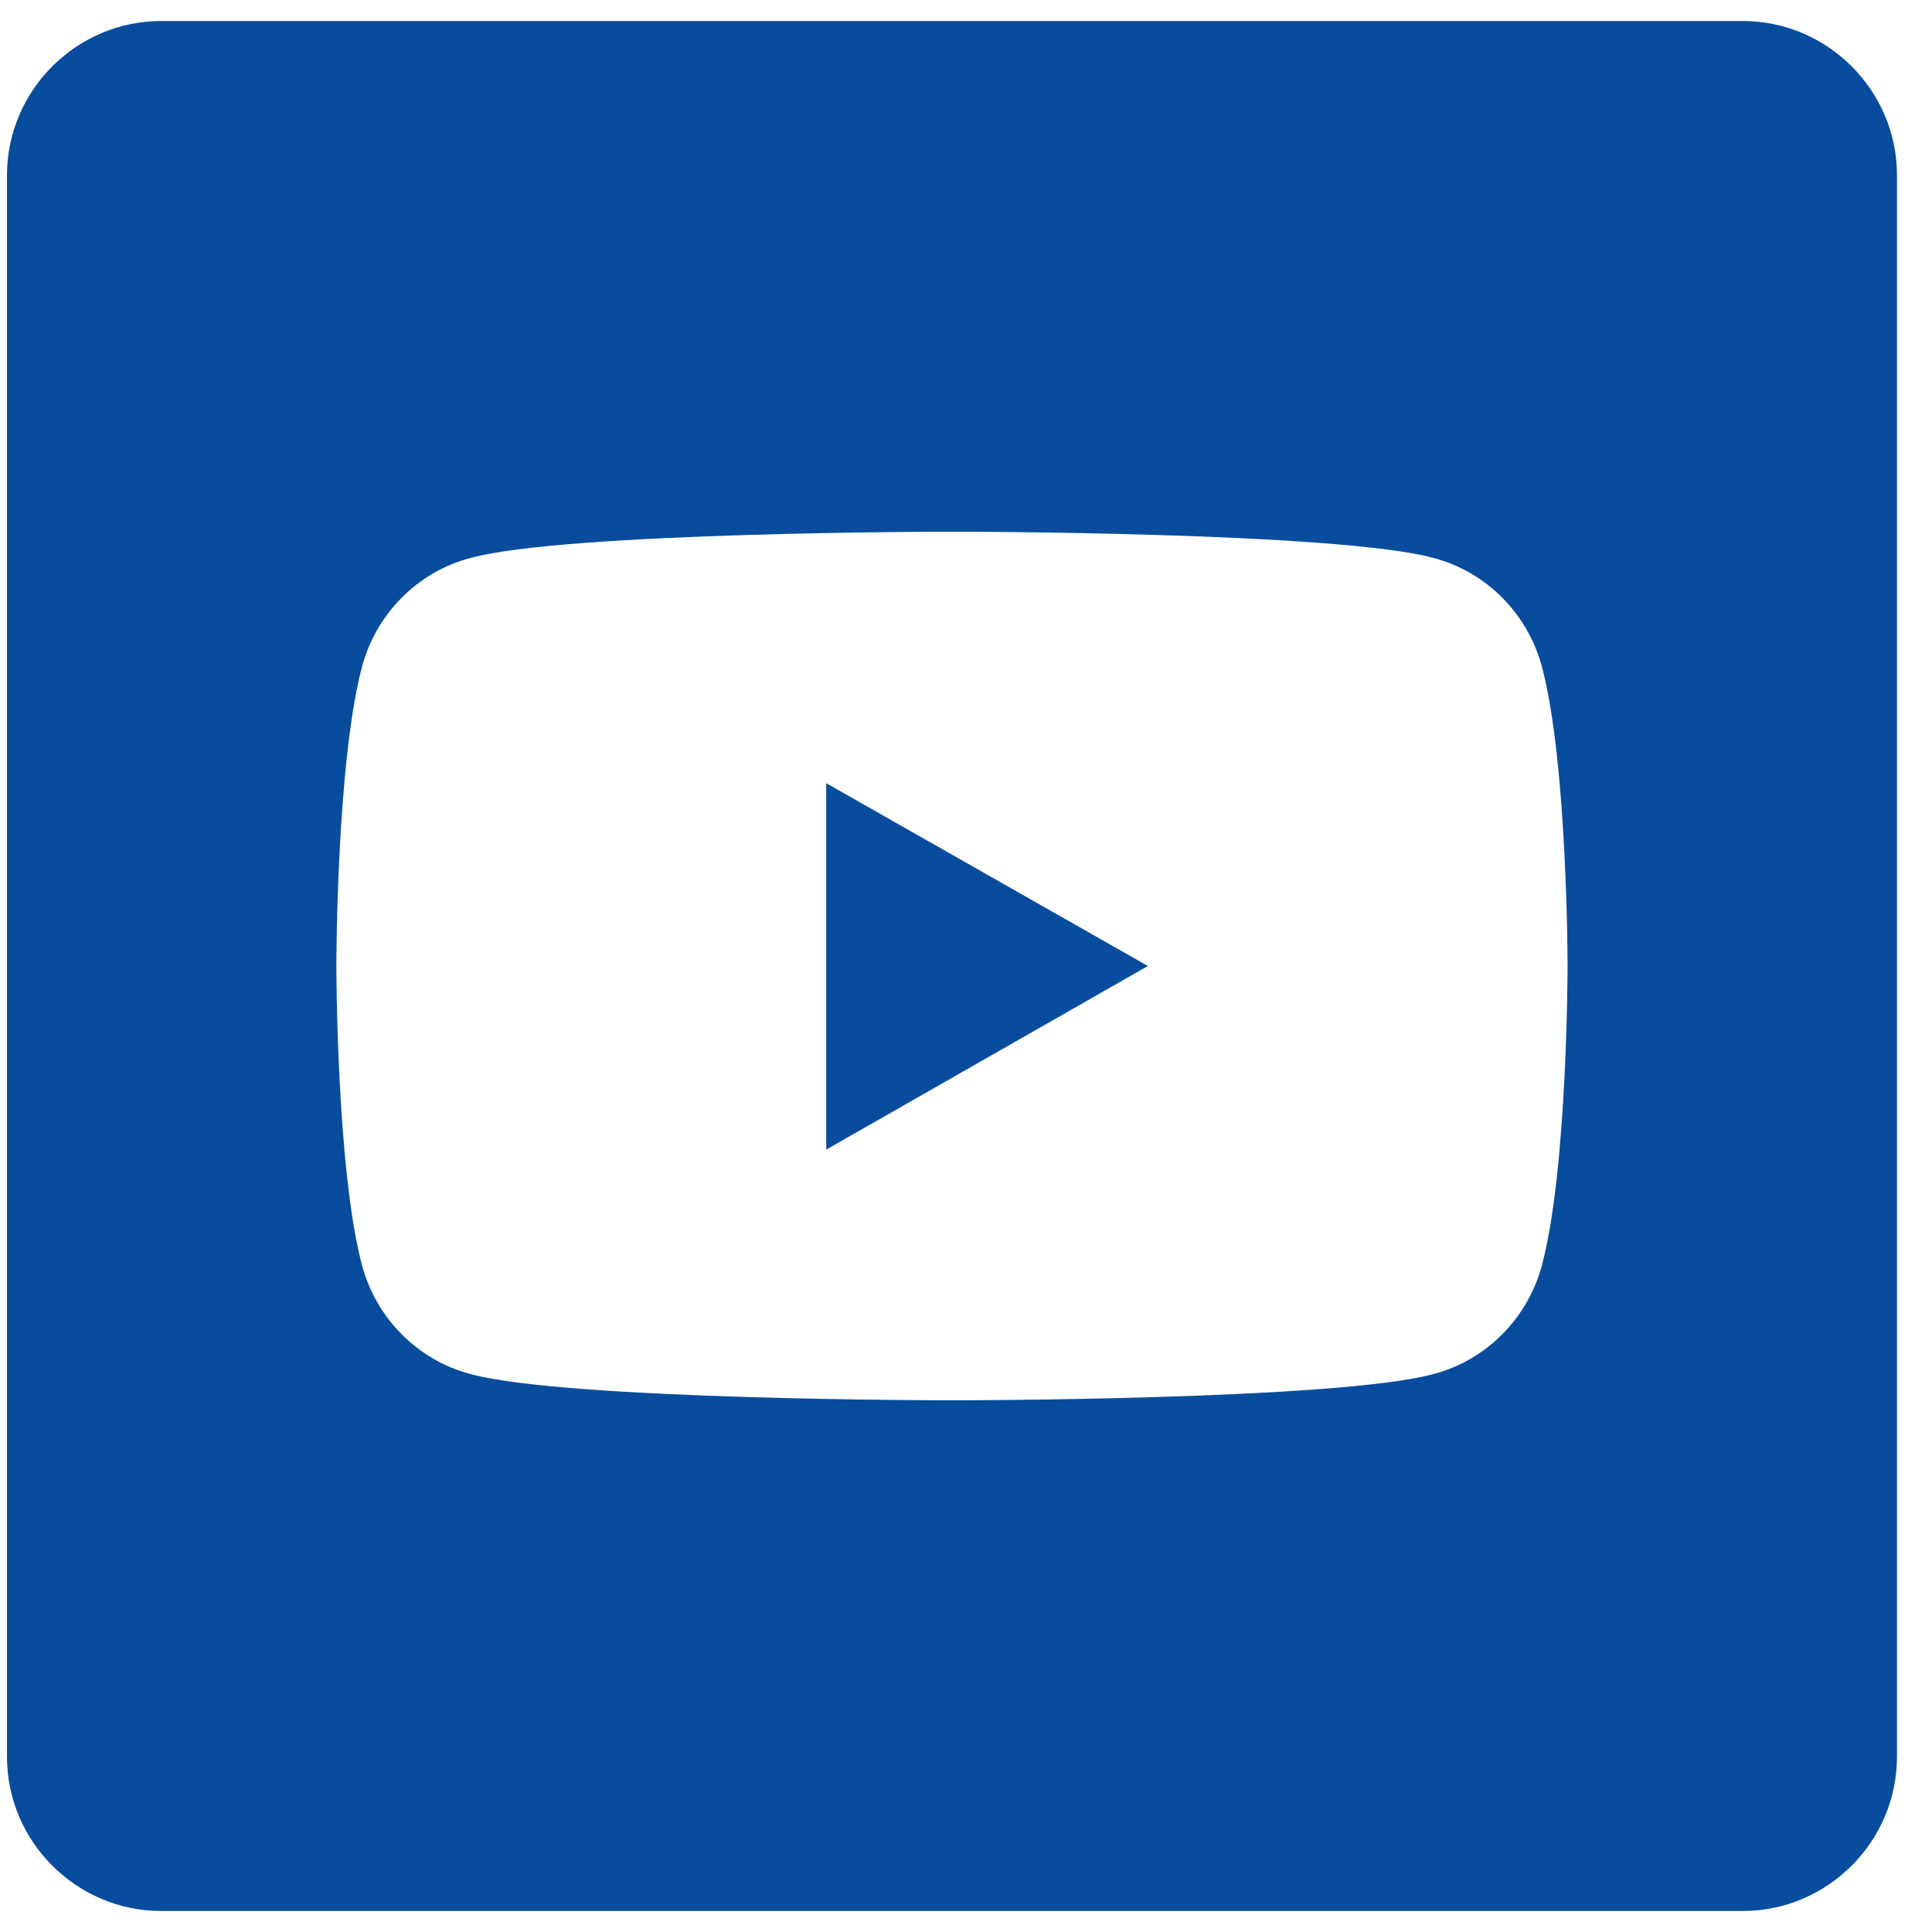<svg width="46" height="46" viewBox="0 0 46 46" fill="none" xmlns="http://www.w3.org/2000/svg">
<g clip-path="url(#clip0_7_74)">
<path d="M19.672 27.372L27.331 23L19.672 18.647V27.372Z" fill="#084C9E"/>
<path d="M41.493 0.5H3.84C1.819 0.5 0.166 2.153 0.166 4.173V41.827C0.166 43.847 1.819 45.5 3.84 45.5H41.493C43.513 45.5 45.166 43.847 45.166 41.827V4.173C45.166 2.153 43.513 0.5 41.493 0.5ZM36.717 30.108C36.386 31.375 35.395 32.386 34.127 32.716C31.831 33.341 22.666 33.341 22.666 33.341C22.666 33.341 13.501 33.341 11.205 32.716C9.938 32.386 8.946 31.375 8.615 30.108C8.009 27.812 8.009 23 8.009 23C8.009 23 8.009 18.188 8.615 15.892C8.946 14.624 9.938 13.614 11.205 13.284C13.501 12.659 22.666 12.659 22.666 12.659C22.666 12.659 31.831 12.659 34.127 13.284C35.395 13.614 36.386 14.624 36.717 15.892C37.323 18.188 37.323 23 37.323 23C37.323 23 37.323 27.812 36.717 30.108Z" fill="#084C9E"/>
</g>
<defs>
<clipPath id="clip0_7_74">
<rect width="45" height="45" fill="white" transform="translate(0.166 0.5)"/>
</clipPath>
</defs>
</svg>
